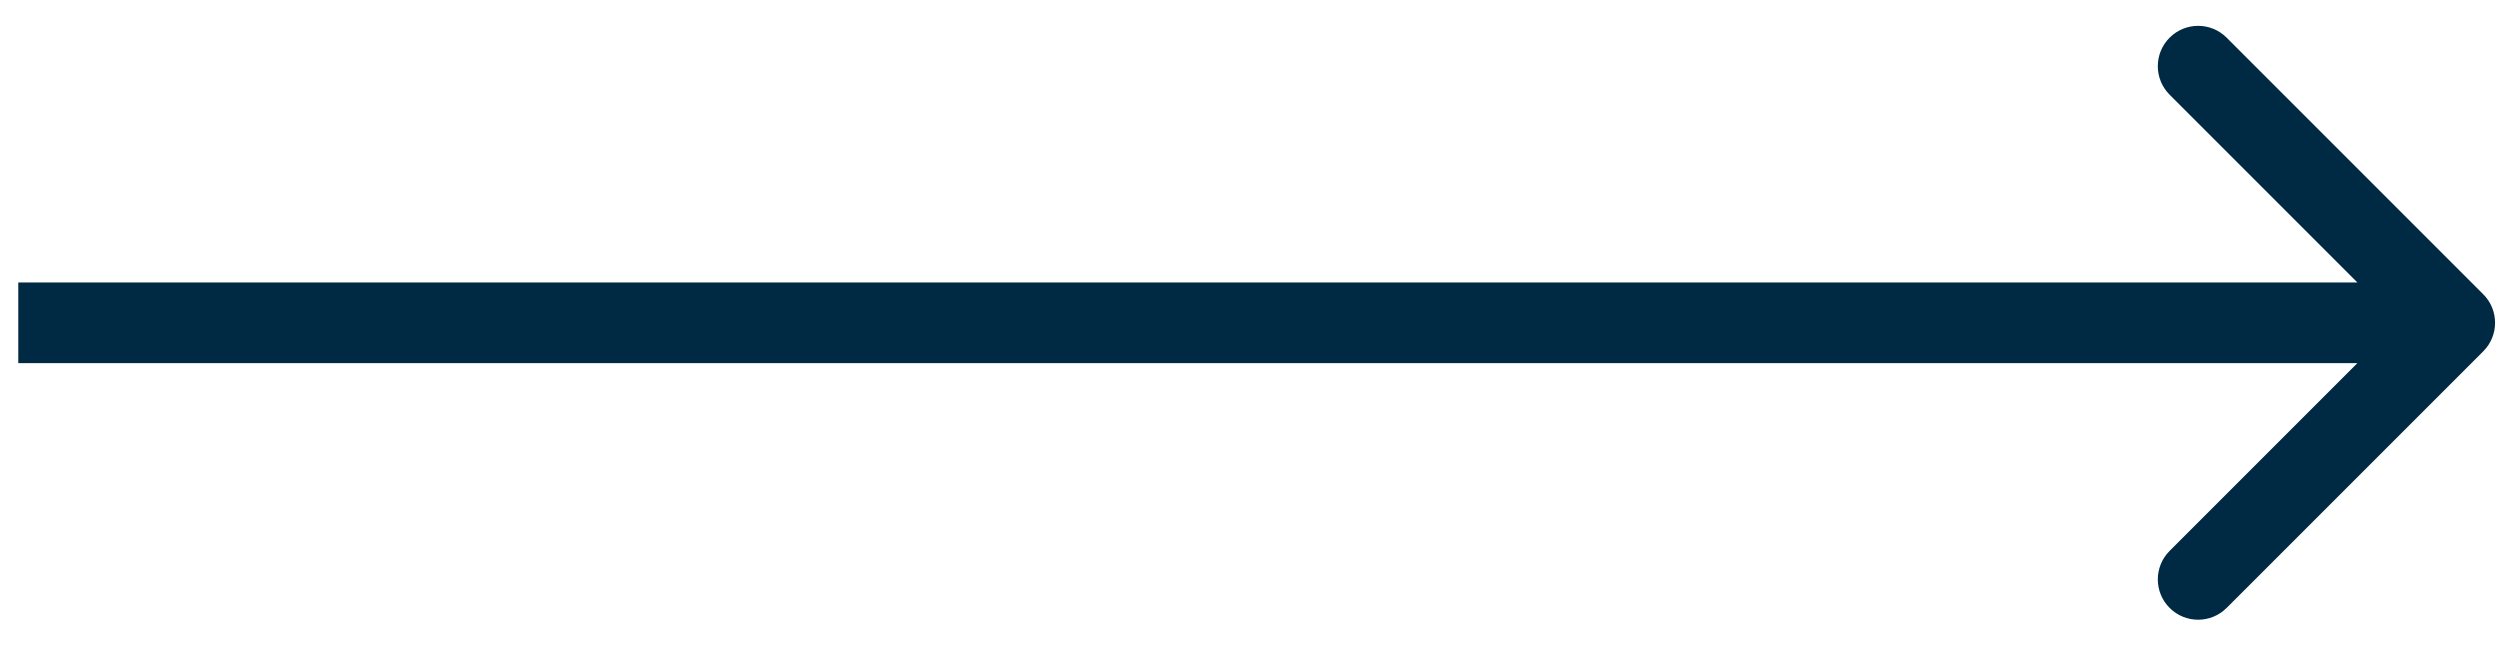 <?xml version="1.0" encoding="UTF-8"?> <svg xmlns="http://www.w3.org/2000/svg" width="93" height="24" viewBox="0 0 93 24" fill="none"> <path d="M92.377 13.069C92.963 12.483 92.963 11.533 92.377 10.947L82.831 1.401C82.245 0.815 81.296 0.815 80.71 1.401C80.124 1.987 80.124 2.937 80.71 3.523L89.195 12.008L80.71 20.493C80.124 21.079 80.124 22.029 80.71 22.614C81.296 23.2 82.245 23.2 82.831 22.614L92.377 13.069ZM0.68 13.508H91.316V10.508H0.68V13.508Z" fill="#002944"></path> </svg> 